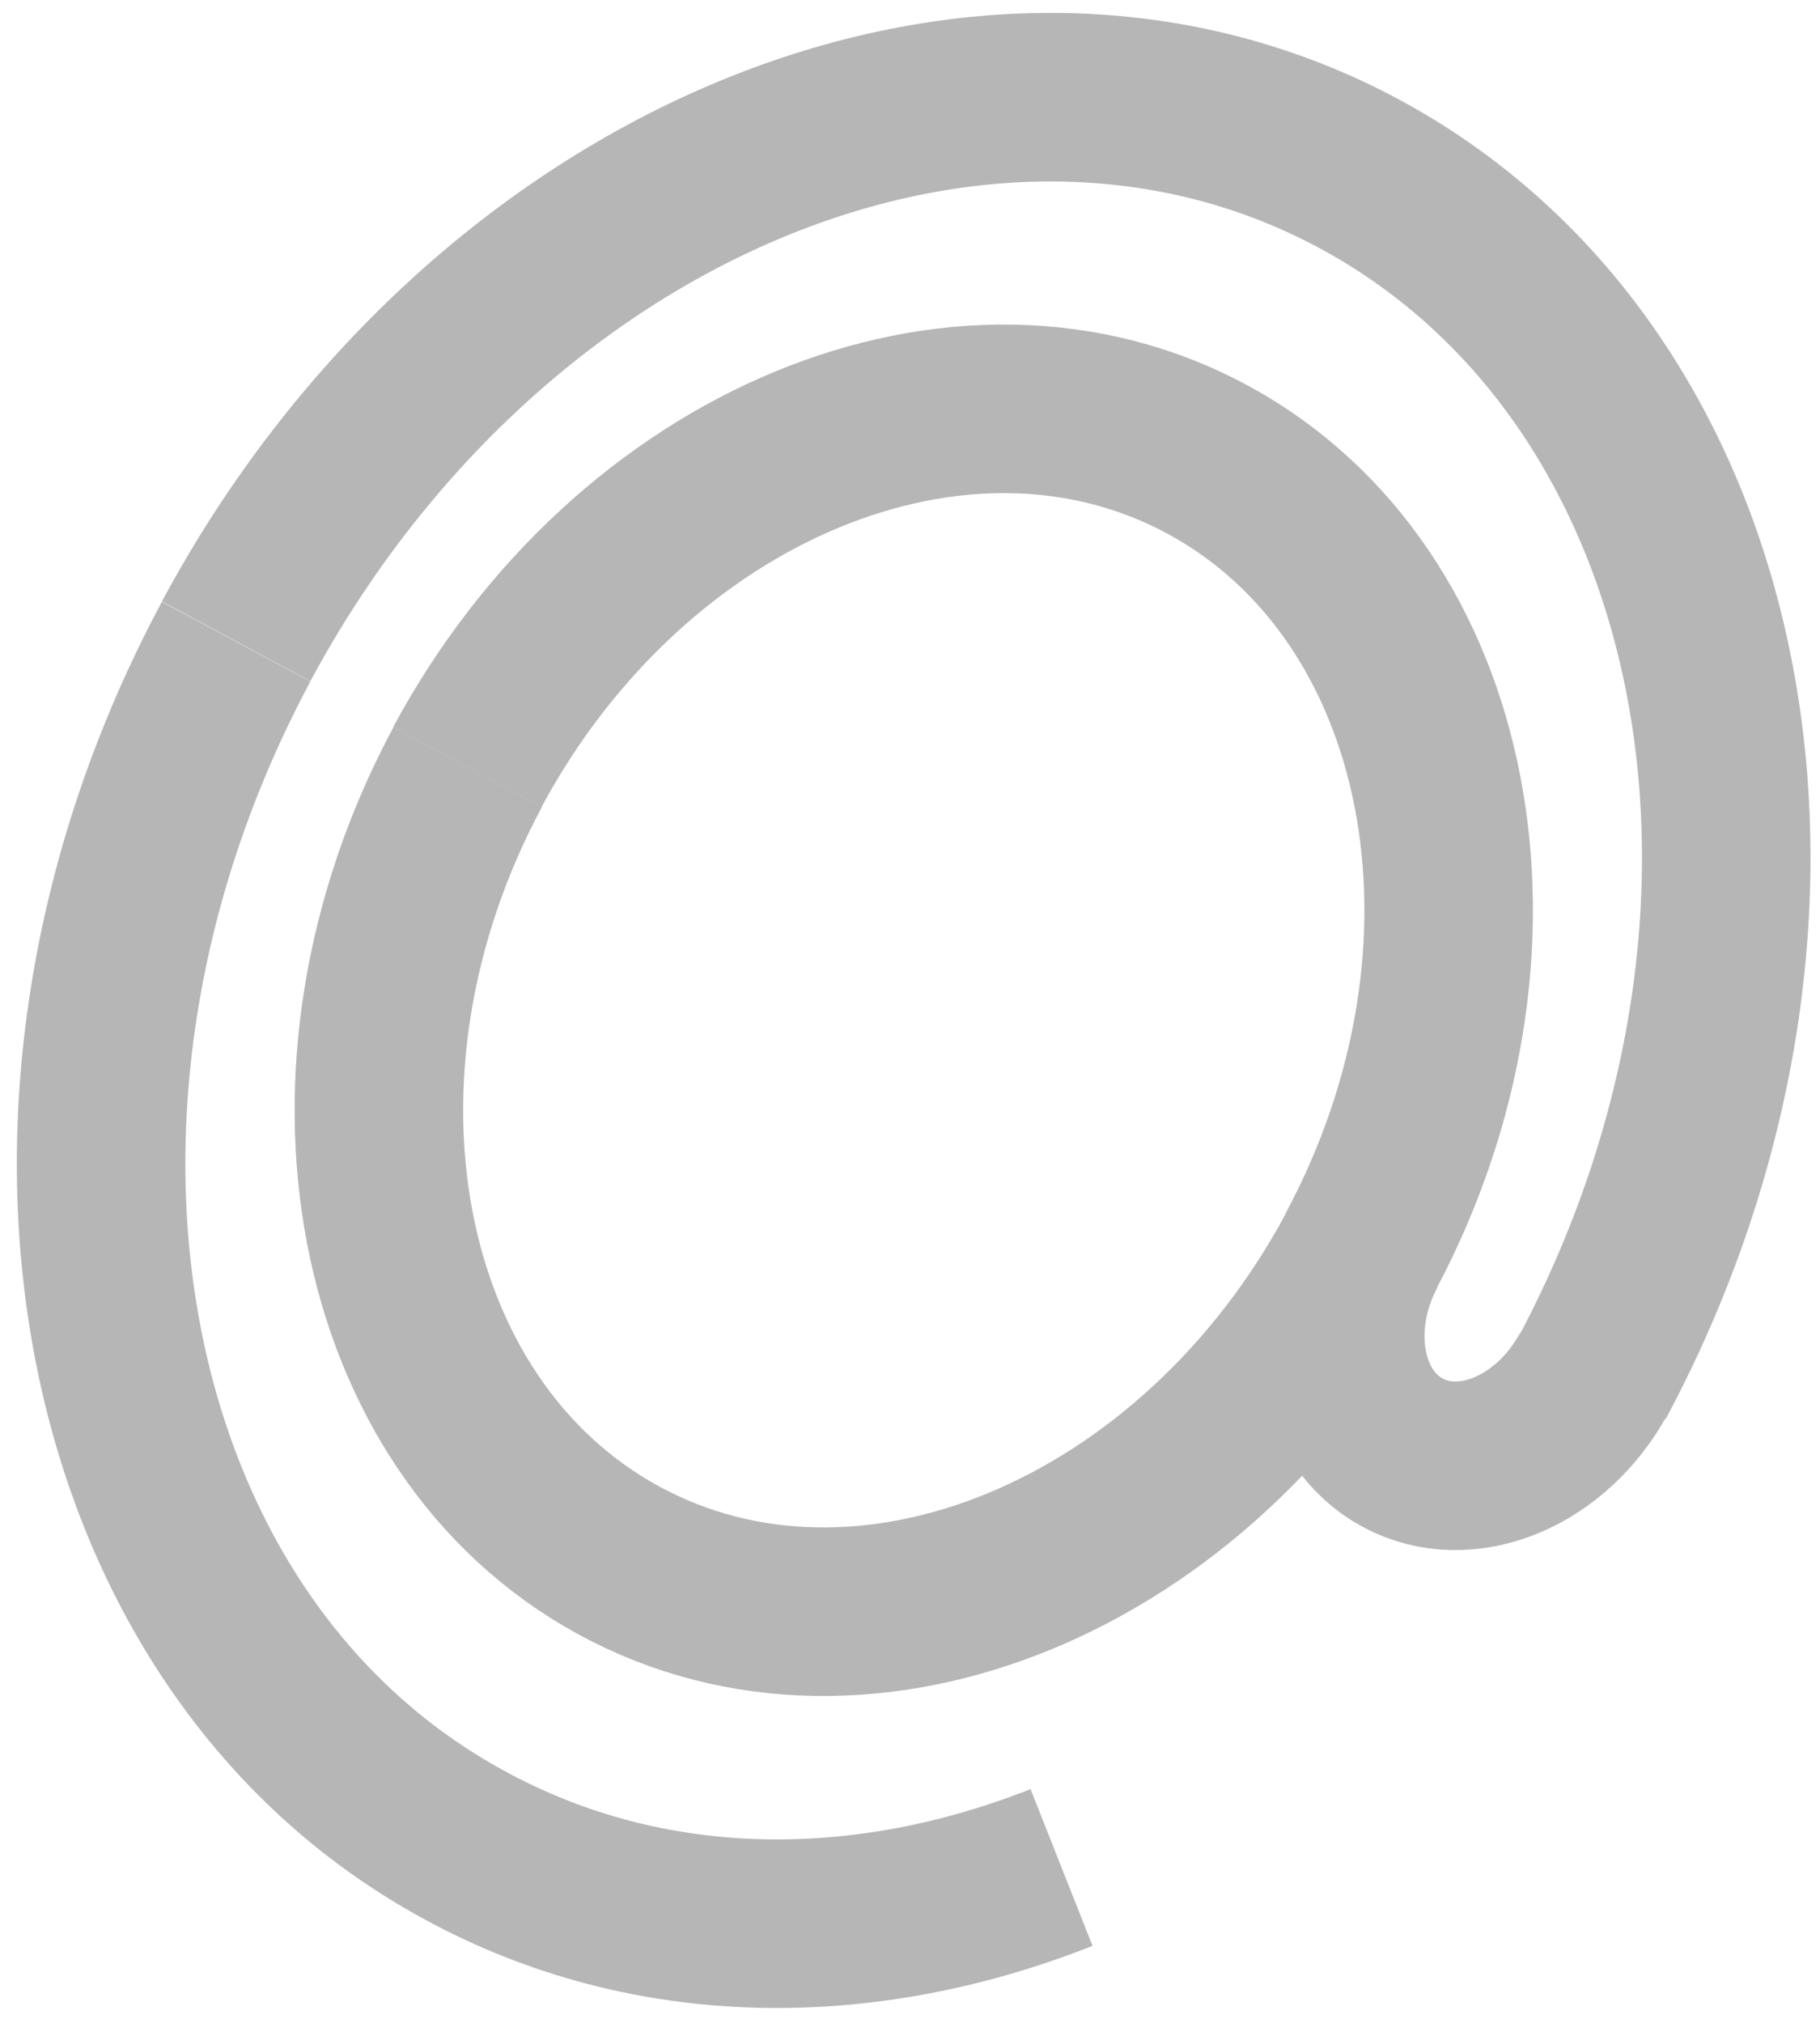 <svg width="54" height="60" viewBox="0 0 54 60" fill="none" xmlns="http://www.w3.org/2000/svg">
<path d="M40.357 37.172C35.517 46.172 25.657 50.263 18.357 46.282C11.057 42.303 9.037 31.762 13.877 22.752" stroke="#B6B6B6" stroke-width="5" stroke-linejoin="round"/>
<path d="M13.867 22.752C18.707 13.752 28.567 9.672 35.867 13.652C43.167 17.633 45.187 28.163 40.347 37.172" stroke="#B6B6B6" stroke-width="5" stroke-linejoin="round"/>
<path d="M47.296 40.733C46.036 43.062 43.496 44.112 41.606 43.083C39.717 42.053 39.196 39.332 40.446 37.002" stroke="#B6B6B6" stroke-width="5" stroke-linejoin="round"/>
<path d="M31.496 55.392C25.576 57.733 19.226 57.692 13.806 54.742C2.706 48.742 -0.344 32.742 7.006 19.032" stroke="#B6B6B6" stroke-width="5" stroke-linejoin="round"/>
<path d="M7.006 19.023C14.356 5.343 29.316 -0.847 40.416 5.203C51.516 11.252 54.556 27.203 47.216 40.913" stroke="#B6B6B6" stroke-width="5" stroke-linejoin="round"/>
</svg>
